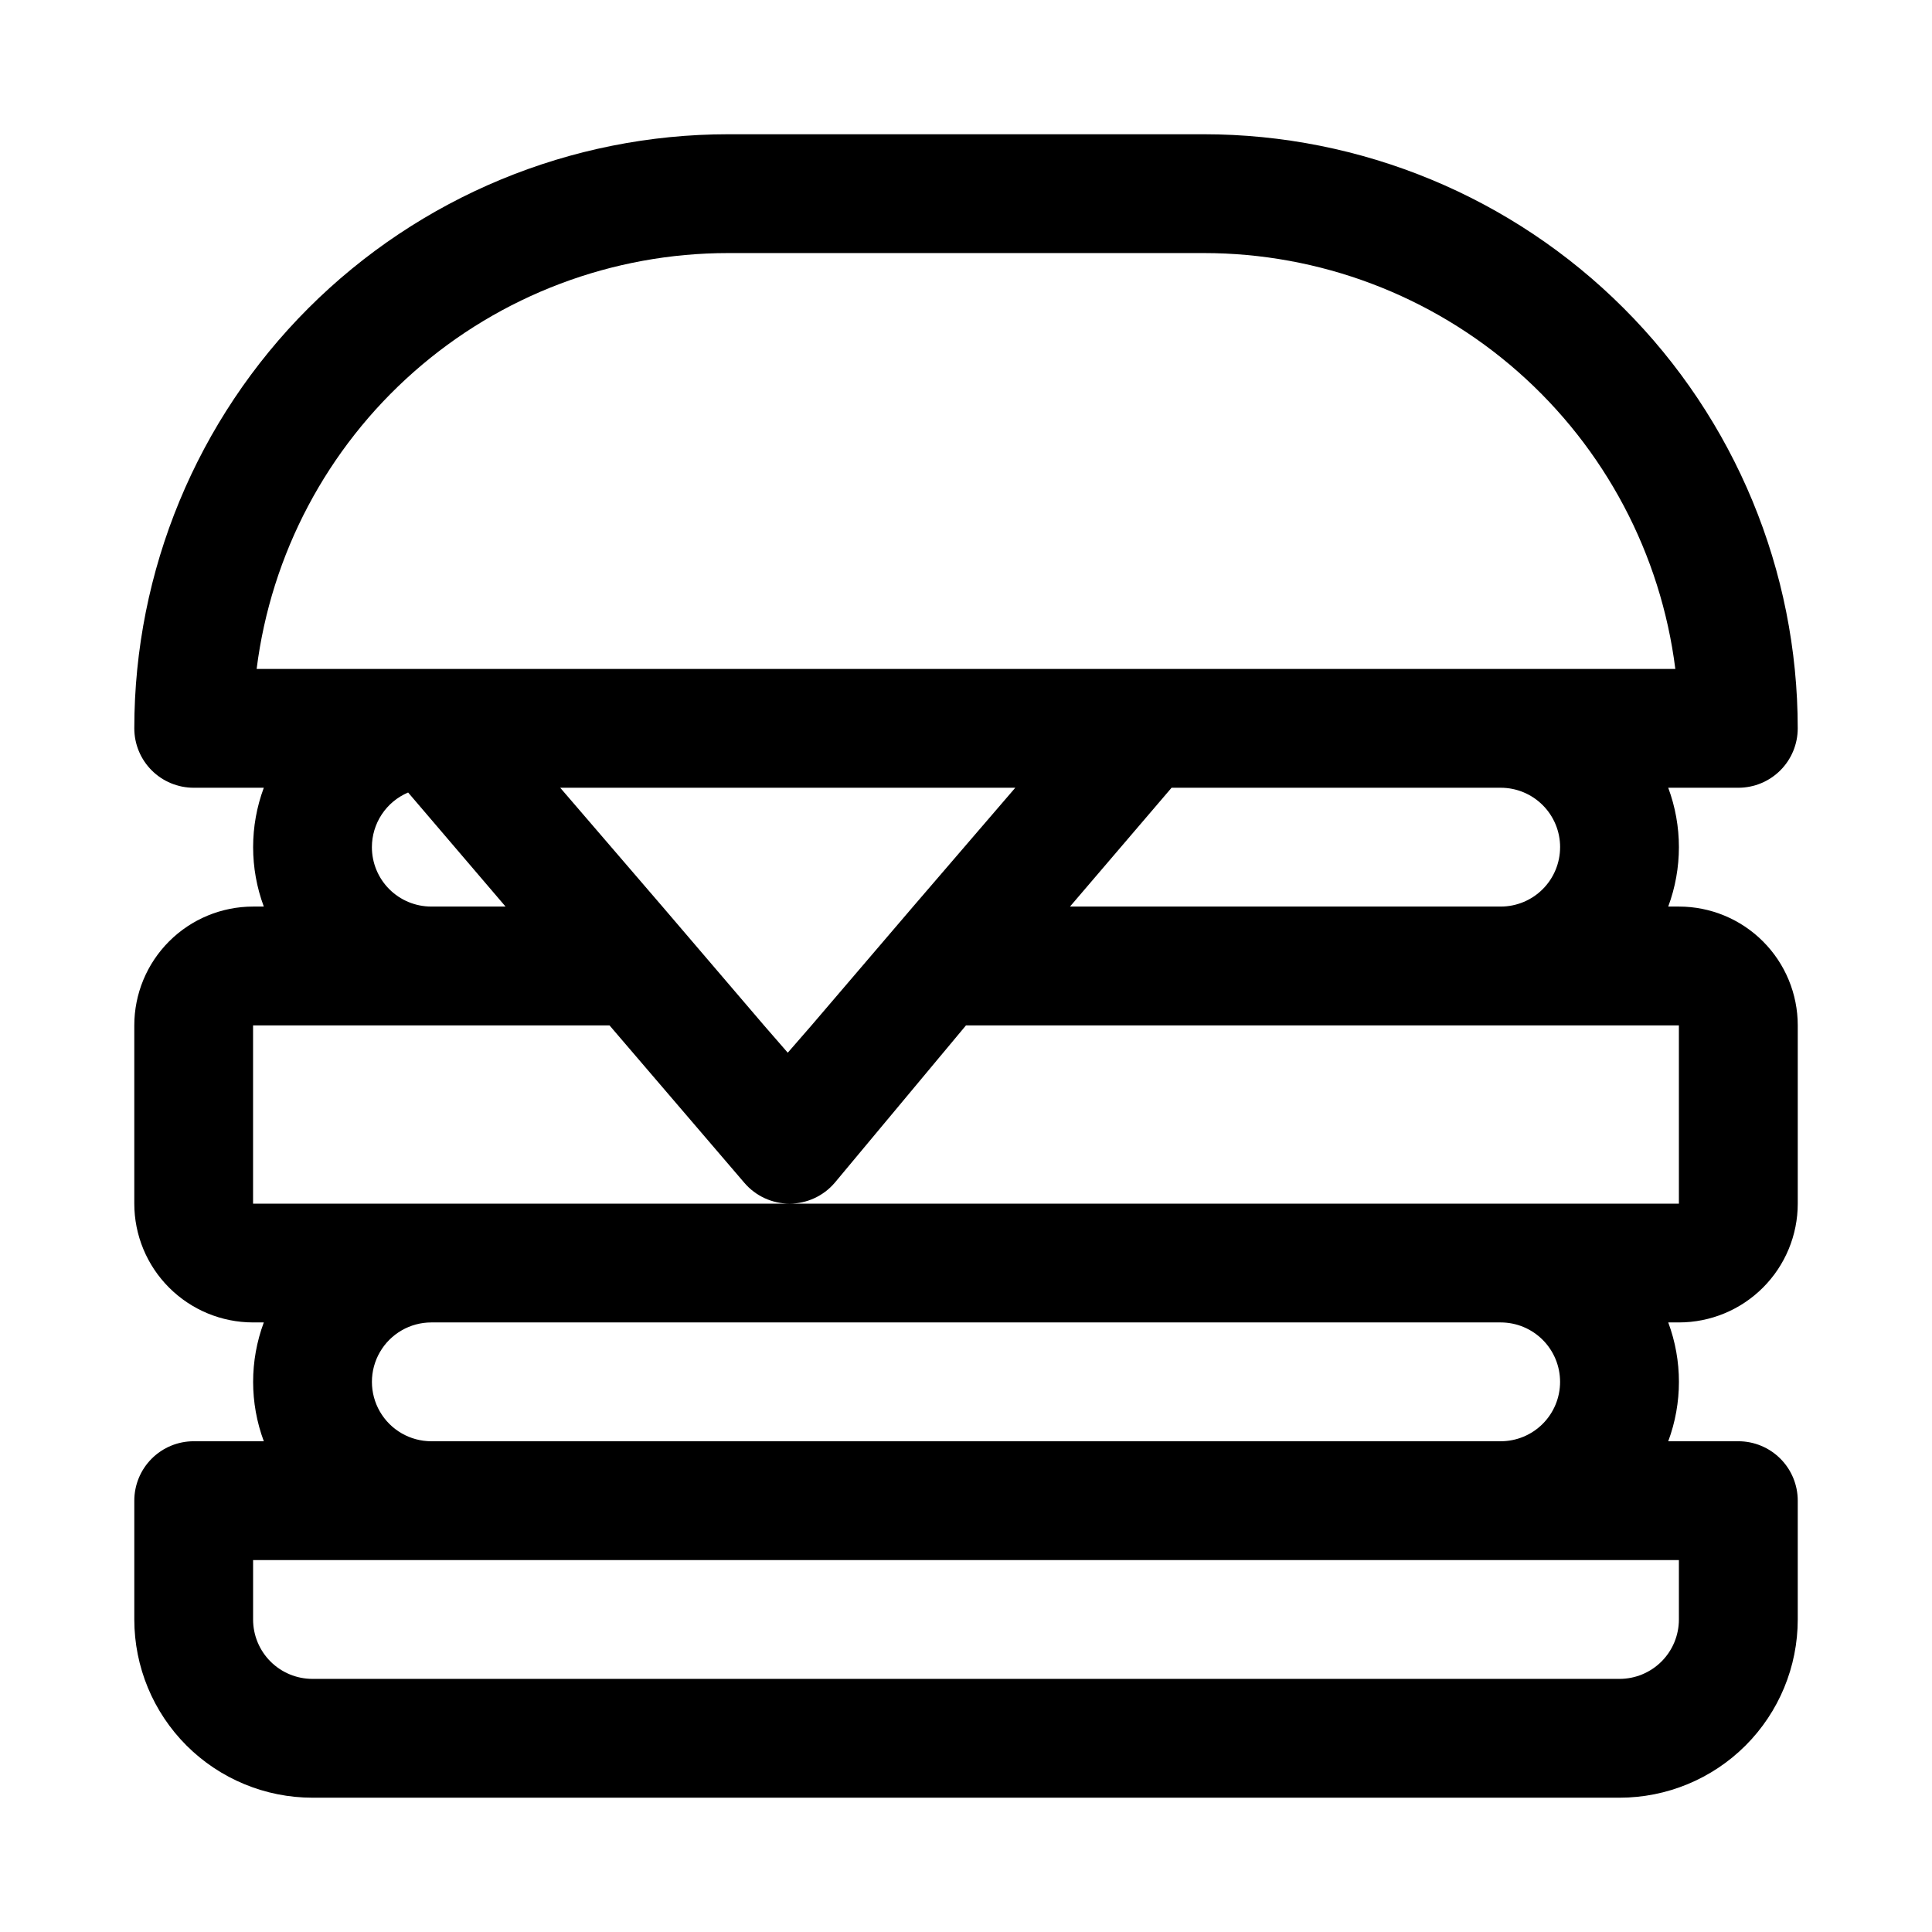 <?xml version="1.0" encoding="UTF-8"?>
<!-- Uploaded to: ICON Repo, www.svgrepo.com, Generator: ICON Repo Mixer Tools -->
<svg fill="#000000" width="800px" height="800px" version="1.1" viewBox="144 144 512 512" xmlns="http://www.w3.org/2000/svg">
 <path d="m588.93 384.25h-2.832c3.773-10.156 3.773-21.332 0-31.488h18.578c4.176 0 8.18-1.656 11.133-4.609 2.953-2.953 4.609-6.957 4.609-11.133 0-41.758-16.586-81.801-46.113-111.33-29.523-29.527-69.57-46.113-111.32-46.113h-125.95c-41.758 0-81.801 16.586-111.33 46.113-29.527 29.527-46.113 69.57-46.113 111.33 0 4.176 1.66 8.18 4.609 11.133 2.953 2.953 6.957 4.609 11.133 4.609h18.578c-3.773 10.156-3.773 21.332 0 31.488h-2.832c-8.352 0-16.359 3.316-22.266 9.223s-9.223 13.914-9.223 22.266v47.234c0 8.348 3.316 16.359 9.223 22.262 5.906 5.906 13.914 9.223 22.266 9.223h2.832c-3.773 10.16-3.773 21.332 0 31.488h-18.578c-4.176 0-8.18 1.66-11.133 4.613-2.949 2.953-4.609 6.957-4.609 11.133v31.488c0 12.527 4.977 24.539 13.832 33.398 8.859 8.855 20.875 13.832 33.398 13.832h346.37c12.527 0 24.539-4.977 33.398-13.832 8.855-8.859 13.832-20.871 13.832-33.398v-31.488c0-4.176-1.656-8.18-4.609-11.133-2.953-2.953-6.957-4.613-11.133-4.613h-18.578c3.773-10.156 3.773-21.328 0-31.488h2.832c8.352 0 16.363-3.316 22.266-9.223 5.906-5.902 9.223-13.914 9.223-22.262v-47.234c0-8.352-3.316-16.359-9.223-22.266-5.902-5.906-13.914-9.223-22.266-9.223zm-31.488-15.742c0 4.176-1.656 8.18-4.609 11.133s-6.957 4.609-11.133 4.609h-114.14l26.922-31.488h87.223c4.176 0 8.18 1.66 11.133 4.613s4.609 6.957 4.609 11.133zm-198.38 47.23-6.297 7.242-6.297-7.242-26.922-31.488-27.082-31.488h120.6l-27.078 31.488zm-147.05-94.465c3.836-30.445 18.652-58.441 41.672-78.734 23.016-20.293 52.648-31.484 83.336-31.473h125.95c30.684-0.012 60.316 11.18 83.336 31.473 23.016 20.293 37.836 48.289 41.672 78.734zm30.543 47.234c0.004-3.09 0.914-6.113 2.621-8.688 1.707-2.578 4.137-4.594 6.981-5.797l25.82 30.227h-19.68c-4.176 0-8.18-1.656-11.133-4.609s-4.609-6.957-4.609-11.133zm346.37 188.93v15.746c0 4.176-1.656 8.18-4.609 11.133s-6.957 4.609-11.133 4.609h-346.37c-4.176 0-8.18-1.656-11.133-4.609-2.949-2.953-4.609-6.957-4.609-11.133v-15.746zm-31.488-47.23c0 4.176-1.656 8.18-4.609 11.133s-6.957 4.609-11.133 4.609h-283.39c-5.625 0-10.82-3-13.633-7.871s-2.812-10.871 0-15.742c2.812-4.871 8.008-7.875 13.633-7.875h283.39c4.176 0 8.18 1.66 11.133 4.613s4.609 6.957 4.609 11.133zm31.488-47.23h-377.86v-47.234h94.465l35.738 41.723c2.992 3.496 7.363 5.512 11.965 5.512 4.602 0 8.977-2.016 11.965-5.512l34.797-41.723h188.93z"/>
</svg>
